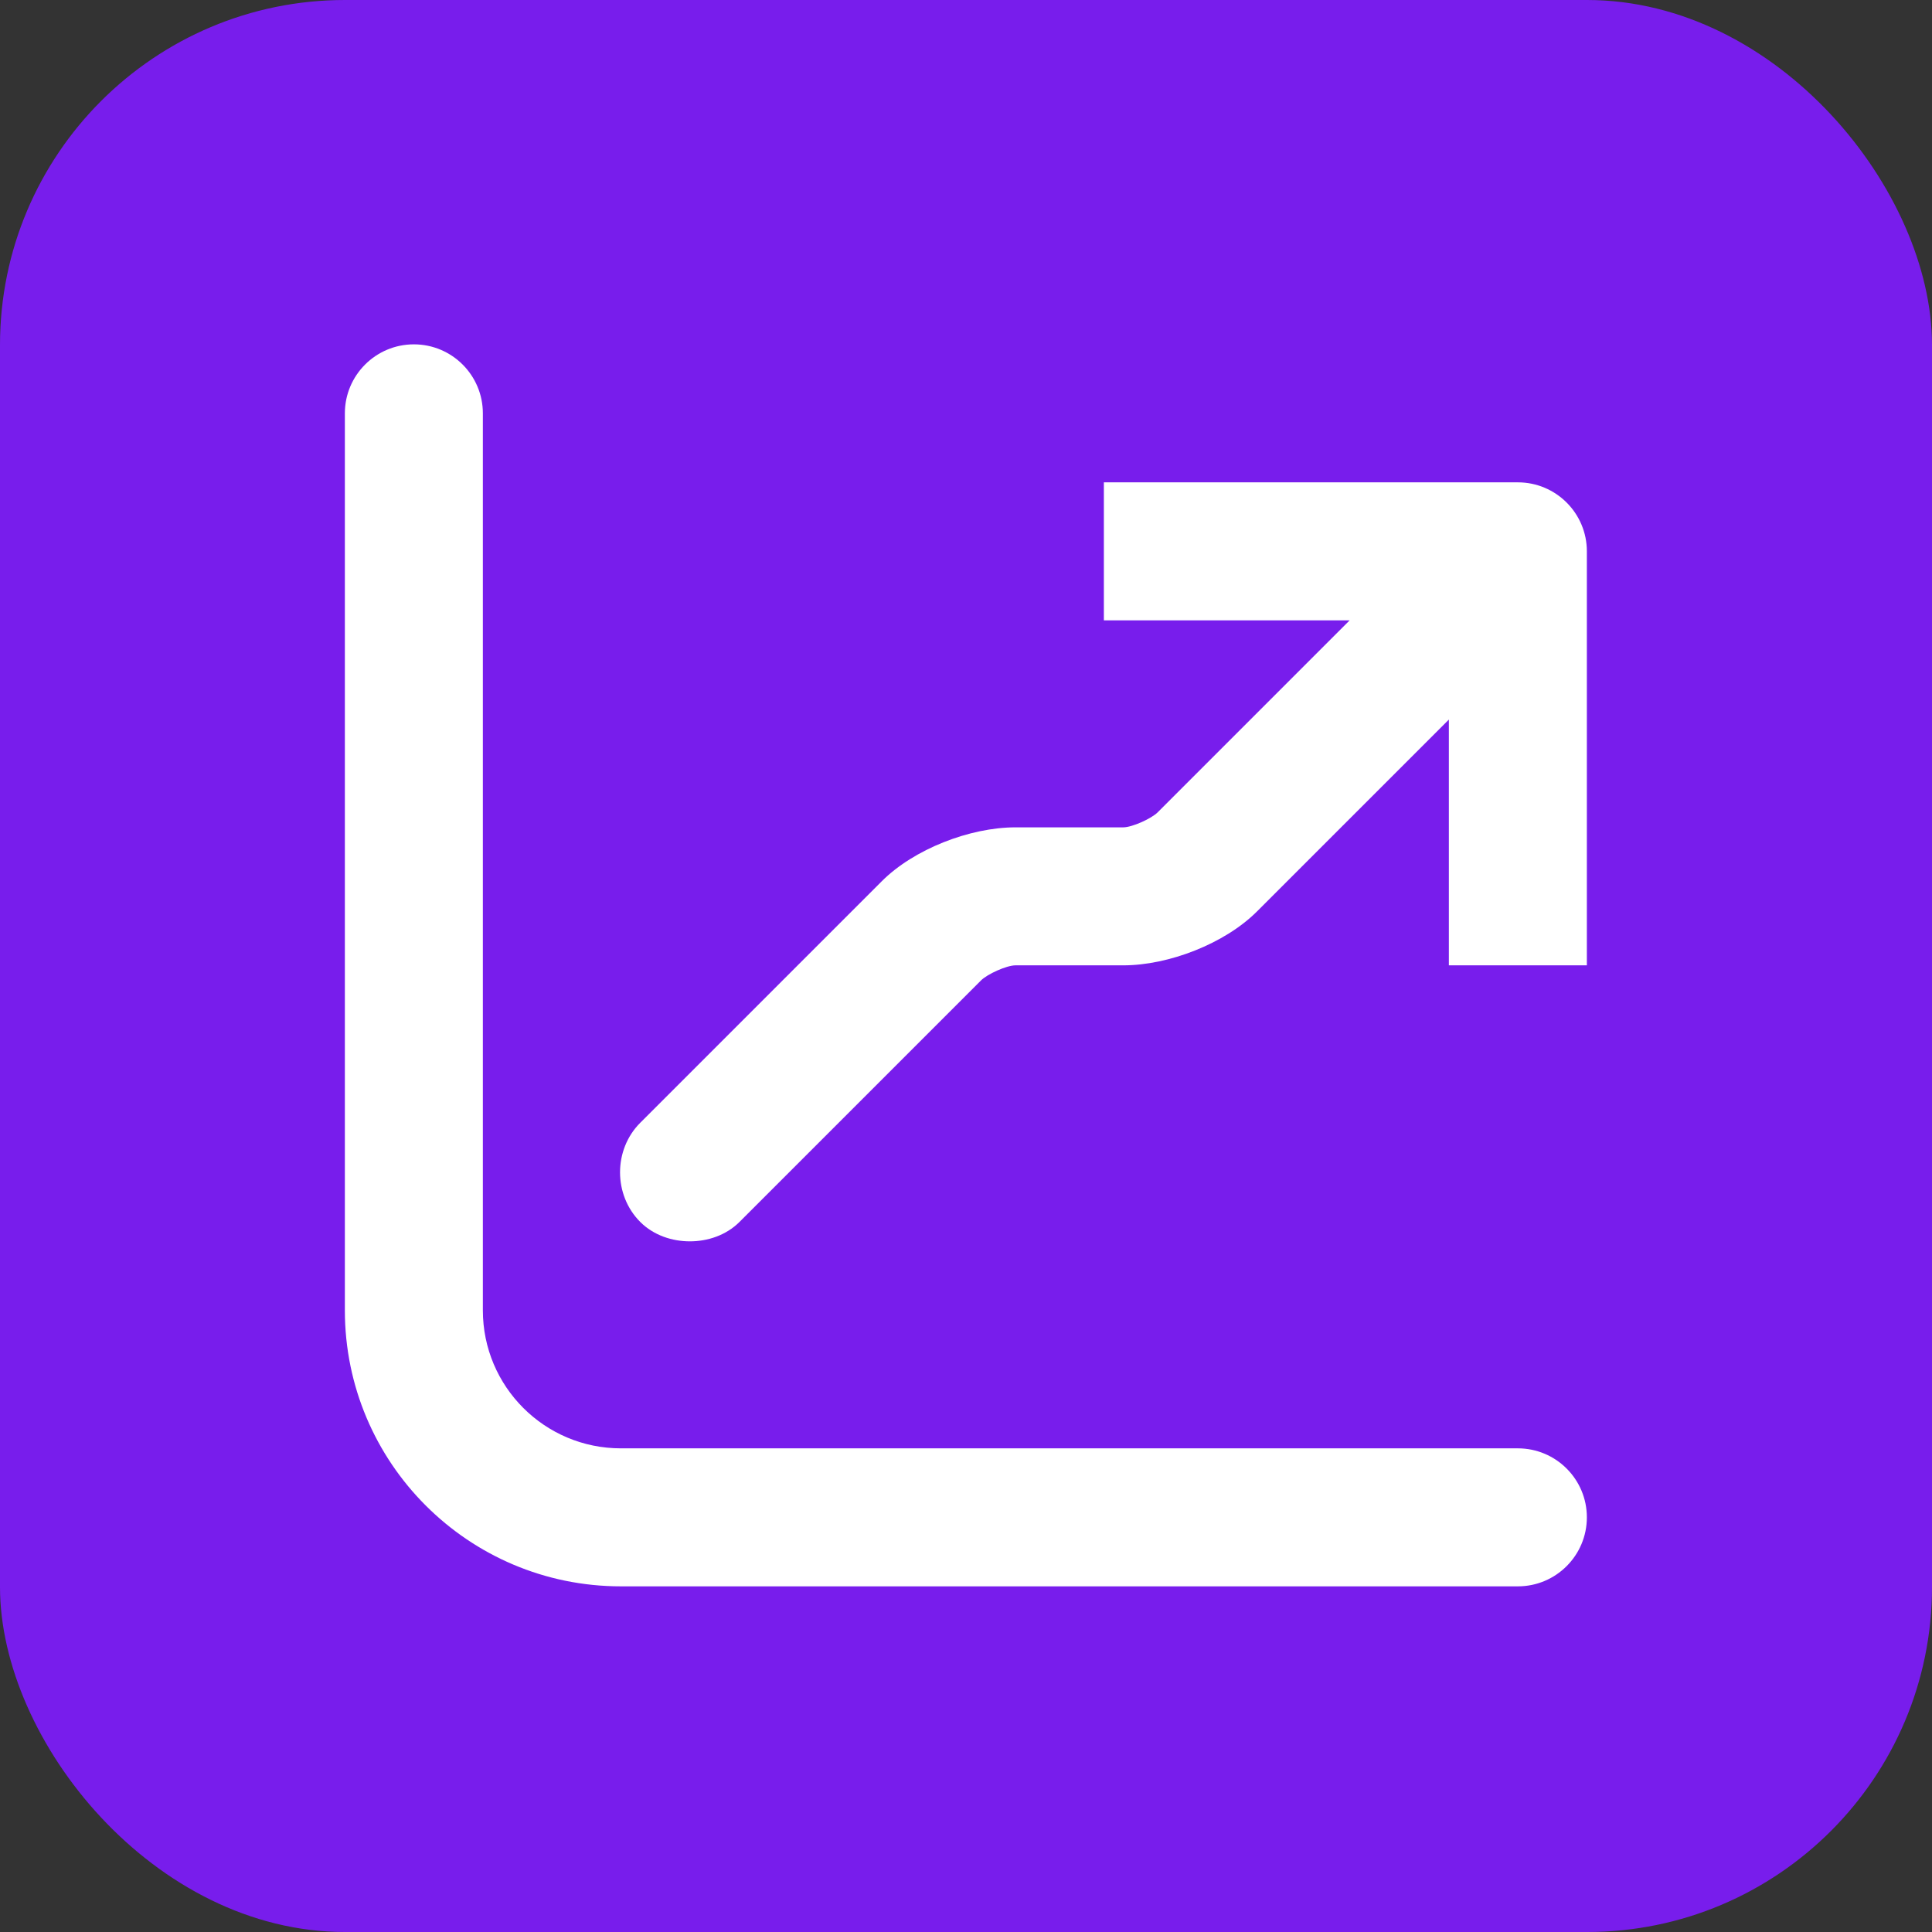 <svg xmlns="http://www.w3.org/2000/svg" width="56" height="56" viewBox="0 0 56 56" fill="none"><rect x="0" y="0" width="56" height="56" fill="#333333" stroke="none"/><rect width="56" height="56" rx="10" fill="#781DEC"></rect><path d="M11.996 9.981C10.892 9.981 9.996 10.877 9.996 11.981V37.981C9.996 42.399 13.578 45.981 17.996 45.981H43.996C45.1 45.981 45.996 45.085 45.996 43.981C45.996 42.877 45.1 41.981 43.996 41.981H17.996C15.787 41.981 13.996 40.191 13.996 37.981V11.981C13.996 10.877 13.101 9.981 11.996 9.981ZM31.996 13.981V17.981H39.12L33.558 23.544C33.378 23.726 32.816 23.981 32.558 23.981H29.434C28.116 23.981 26.49 24.611 25.558 25.544L18.558 32.544C17.777 33.325 17.777 34.637 18.558 35.419C18.949 35.809 19.484 35.981 19.996 35.981C20.508 35.981 21.043 35.809 21.434 35.419L28.434 28.419C28.614 28.237 29.176 27.981 29.434 27.981H32.558C33.876 27.981 35.502 27.351 36.434 26.419L41.996 20.857V27.981H45.996V15.981C45.996 14.877 45.1 13.981 43.996 13.981H31.996Z" fill="white"></path></svg>